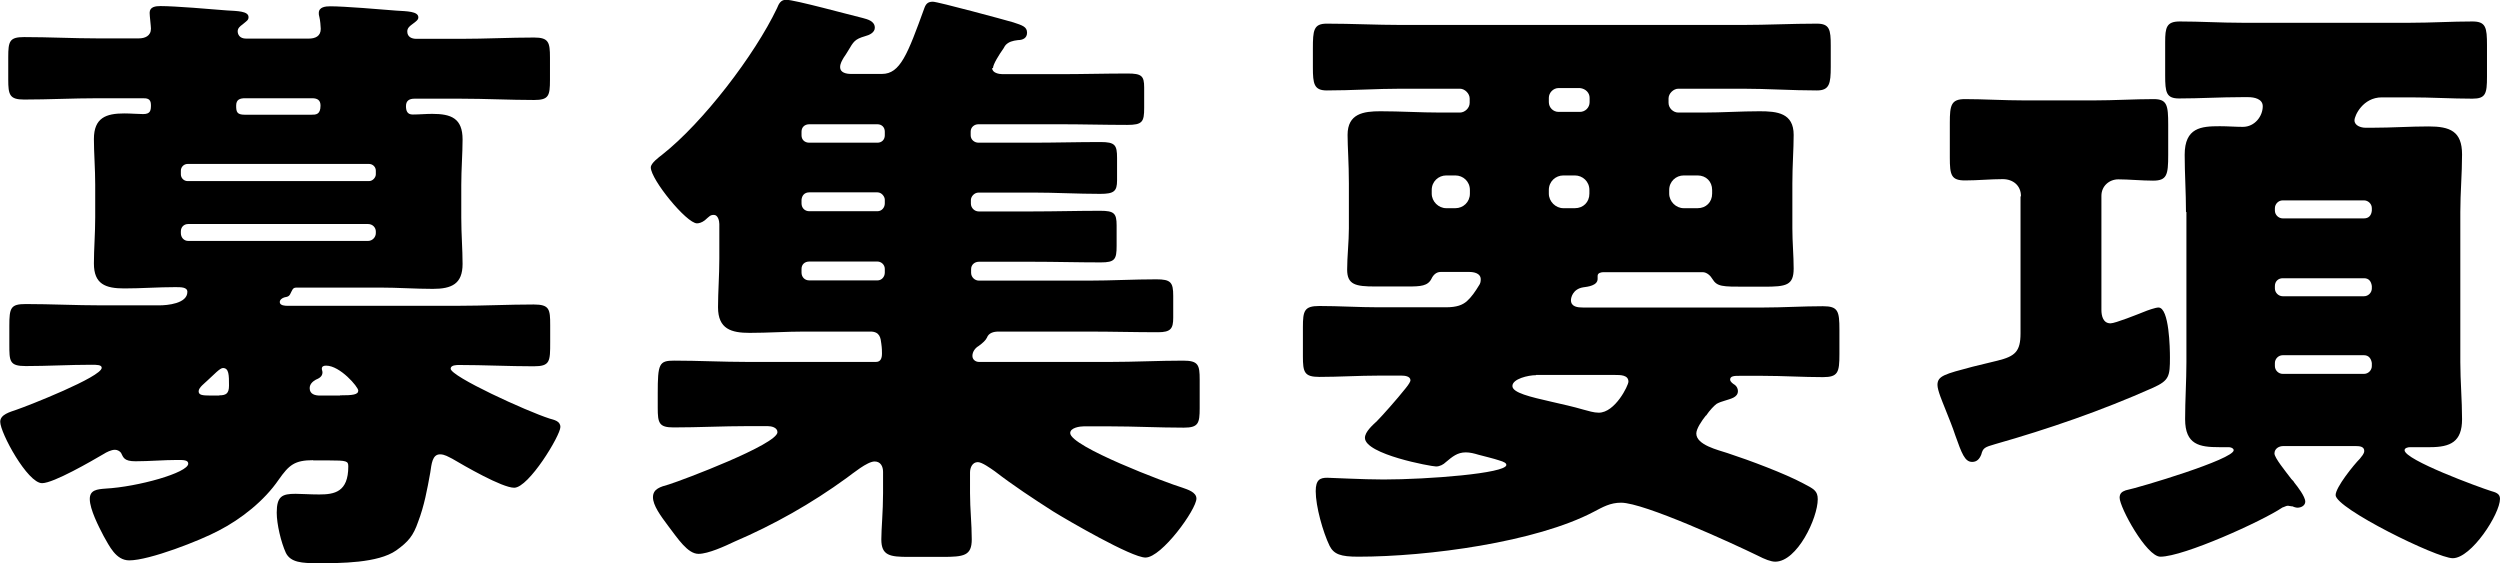 <?xml version="1.0" encoding="UTF-8"?>
<svg id="_レイヤー_2" data-name="レイヤー_2" xmlns="http://www.w3.org/2000/svg" width="115.28" height="25.96" viewBox="0 0 115.28 25.96">
  <g id="menu">
    <g>
      <path d="M14.45,21.22c-.87,0-1.12.22-1.6.9-.67.98-1.74,1.82-2.77,2.35-.84.45-3.19,1.37-4.12,1.37-.62,0-.92-.67-1.18-1.12-.22-.42-.64-1.23-.64-1.71,0-.42.34-.45.73-.48,1.48-.08,3.81-.73,3.81-1.15,0-.17-.22-.17-.5-.17-.64,0-1.29.06-1.93.06-.53,0-.56-.17-.67-.39-.06-.08-.17-.14-.28-.14-.17,0-.39.11-.53.2-.53.31-2.3,1.34-2.83,1.34-.67,0-1.93-2.32-1.93-2.83,0-.34.45-.45.76-.56.5-.17,3.92-1.51,3.92-1.93,0-.14-.22-.14-.48-.14-1.01,0-2.02.06-3.02.06-.76,0-.76-.22-.76-1.01v-.84c0-.84.06-1.01.76-1.01,1.15,0,2.3.06,3.47.06h2.69c.36,0,1.29-.08,1.29-.62,0-.22-.28-.22-.56-.22-.78,0-1.57.06-2.35.06-.87,0-1.4-.2-1.4-1.15,0-.67.06-1.37.06-2.13v-1.51c0-.73-.06-1.46-.06-2.1,0-.98.56-1.18,1.4-1.18.31,0,.64.03.87.03.34,0,.36-.17.36-.42,0-.31-.2-.31-.39-.31h-2.07c-1.12,0-2.27.06-3.39.06-.67,0-.73-.22-.73-.92v-1.04c0-.73.06-.92.73-.92,1.15,0,2.27.06,3.39.06h1.9c.28,0,.56-.11.56-.45,0-.11-.06-.59-.06-.73,0-.28.28-.31.5-.31.67,0,2.32.14,3.05.2.5.03,1.01.03,1.01.31,0,.14-.08.17-.28.34-.11.08-.22.17-.22.31s.08.34.39.34h2.88c.31,0,.56-.11.56-.45,0-.11-.03-.42-.06-.53-.03-.11-.03-.14-.03-.2,0-.28.31-.31.53-.31.64,0,2.32.14,3.05.2.48.03,1.01.03,1.01.31,0,.11-.08.17-.31.34-.11.08-.2.17-.2.31,0,.25.2.34.42.34h2.04c1.15,0,2.27-.06,3.39-.06.67,0,.73.22.73.92v1.04c0,.73-.06.92-.73.92-1.12,0-2.24-.06-3.39-.06h-2.13c-.22,0-.39.08-.39.34,0,.22.06.39.31.39.28,0,.62-.03.9-.03.87,0,1.4.2,1.4,1.18,0,.64-.06,1.37-.06,2.1v1.51c0,.76.06,1.46.06,2.13,0,.92-.5,1.15-1.37,1.15-.81,0-1.62-.06-2.44-.06h-3.78c-.17,0-.22,0-.31.2-.08.2-.14.22-.31.25-.11.03-.22.11-.22.22,0,.17.28.17.34.17h7.9c1.15,0,2.32-.06,3.47-.06.73,0,.76.22.76.95v.78c0,.9,0,1.12-.76,1.12-1.15,0-2.3-.06-3.44-.06-.11,0-.39,0-.39.17,0,.36,3.5,1.96,4.56,2.3.2.06.5.11.5.39,0,.39-1.46,2.8-2.13,2.8-.56,0-2.3-1.01-2.86-1.34-.17-.08-.34-.2-.56-.2-.36,0-.39.45-.45.84-.14.78-.28,1.54-.56,2.27-.22.64-.45.92-1.01,1.32-.84.59-2.58.59-3.61.59-.73,0-1.26-.03-1.48-.48-.22-.48-.42-1.32-.42-1.85,0-.76.25-.87.87-.87.28,0,.64.03,1.09.03.7,0,1.34-.11,1.34-1.29,0-.25-.06-.28-.9-.28h-.73ZM17.33,7.87c0-.17-.14-.31-.31-.31h-8.37c-.17,0-.31.14-.31.31v.17c0,.17.14.31.31.31h8.37c.17,0,.31-.17.31-.31v-.17ZM17.33,10.67c0-.17-.14-.34-.36-.34h-8.29c-.2,0-.34.14-.34.34v.08c0,.2.14.36.34.36h8.29c.2,0,.36-.17.36-.36v-.08ZM10.11,18.23c.31,0,.45-.08.45-.45,0-.48,0-.81-.28-.81-.14,0-.42.31-.73.59-.11.11-.39.31-.39.48s.14.2.56.2h.39ZM14.36,5.29c.2,0,.42,0,.42-.42,0-.25-.14-.34-.39-.34h-3.08c-.25,0-.42.06-.42.34s.03.42.39.42h3.08ZM15.68,18.23c.59,0,.84-.03.84-.22,0-.17-.84-1.15-1.48-1.15-.11,0-.2.03-.2.14,0,.06.03.11.03.17,0,.2-.17.28-.31.34-.14.08-.28.2-.28.39,0,.28.25.34.48.34h.92Z"/>
      <path d="M45.75,3.14c0,.22.31.28.48.28h2.63c1.04,0,2.1-.03,3.14-.03.64,0,.76.11.76.64v.95c0,.64-.08.78-.78.78-1.04,0-2.07-.03-3.11-.03h-3.75c-.2,0-.36.14-.36.34v.17c0,.2.17.34.36.34h2.49c1.04,0,2.07-.03,3.14-.03.67,0,.76.14.76.73v1.04c0,.5-.14.62-.78.62-1.04,0-2.07-.06-3.11-.06h-2.49c-.22,0-.36.2-.36.34v.17c0,.2.17.36.36.36h2.46c1.04,0,2.1-.03,3.14-.03.64,0,.76.11.76.67v.95c0,.62-.08.76-.73.76-1.06,0-2.1-.03-3.16-.03h-2.46c-.2,0-.36.14-.36.34v.17c0,.2.17.36.36.36h5.07c1.04,0,2.07-.06,3.11-.06.67,0,.78.14.78.76v1.01c0,.5-.11.67-.7.67-1.06,0-2.13-.03-3.19-.03h-4.17c-.22,0-.45.06-.53.28q-.08.17-.39.39c-.14.08-.28.25-.28.45,0,.17.14.28.31.28h6.02c1.15,0,2.27-.06,3.39-.06.7,0,.76.2.76.87v1.32c0,.7-.06.9-.73.9-1.15,0-2.27-.06-3.42-.06h-1.2c-.17,0-.62.06-.62.31,0,.62,4.45,2.3,5.18,2.52.22.08.64.2.64.5,0,.5-1.6,2.72-2.35,2.72-.64,0-3.58-1.71-4.26-2.13-.92-.59-1.82-1.18-2.69-1.85-.2-.14-.59-.42-.78-.42-.25,0-.36.25-.36.48v.95c0,.73.08,1.43.08,2.13,0,.76-.36.81-1.37.81h-1.54c-.87,0-1.26-.06-1.26-.81,0-.48.08-1.29.08-2.13v-.98c0-.25-.11-.48-.39-.48-.34,0-1.01.56-1.29.76-1.62,1.18-3.36,2.16-5.18,2.94-.42.2-1.2.56-1.65.56-.5,0-.95-.7-1.4-1.29-.36-.48-.7-.95-.7-1.32,0-.39.34-.48.73-.59.64-.2,5.01-1.85,5.01-2.41,0-.22-.28-.28-.45-.28h-.92c-1.15,0-2.27.06-3.42.06-.67,0-.73-.2-.73-.9v-.67c0-1.37.06-1.51.76-1.51,1.12,0,2.24.06,3.39.06h5.91c.22,0,.28-.17.28-.39,0-.08,0-.25-.03-.45-.03-.25-.06-.56-.5-.56h-3.05c-.84,0-1.68.06-2.52.06s-1.46-.17-1.46-1.18c0-.7.06-1.46.06-2.24v-1.6c0-.14-.06-.42-.25-.42-.17,0-.2.06-.42.25-.14.11-.28.14-.36.14-.48,0-2.13-2.02-2.13-2.58,0-.2.39-.48.53-.59,1.88-1.48,4.26-4.59,5.29-6.75.08-.2.17-.39.42-.39.39,0,2.94.7,3.53.84.22.06.56.14.56.45,0,.22-.25.34-.45.39-.48.14-.53.25-.78.67-.08.14-.14.22-.2.31-.08.14-.17.28-.17.45,0,.25.28.31.5.31h1.43c.84,0,1.18-.9,1.96-3.05.08-.22.2-.28.39-.28.22,0,3.33.84,3.7.95.42.14.64.2.64.48,0,.25-.2.34-.42.34-.25.03-.42.08-.56.22-.03.03-.06.08-.11.17-.2.28-.48.73-.48.9ZM36.96,6.24c0,.2.14.34.36.34h3.14c.2,0,.34-.14.34-.34v-.17c0-.2-.14-.34-.34-.34h-3.14c-.22,0-.36.14-.36.34v.17ZM36.96,9.38c0,.2.14.36.36.36h3.14c.2,0,.34-.17.34-.36v-.17c0-.14-.14-.34-.34-.34h-3.14c-.22,0-.34.14-.36.34v.17ZM36.96,12.57c0,.2.14.36.36.36h3.14c.2,0,.34-.17.34-.36v-.17c0-.2-.17-.34-.34-.34h-3.14c-.22,0-.36.14-.36.34v.17Z"/>
      <path d="M78.67,19.15c-.2.25-.45.62-.45.84,0,.53,1.01.76,1.43.9,1.04.34,2.66.95,3.5,1.4.48.25.67.34.67.73,0,.87-.95,2.88-1.96,2.88-.2,0-.48-.11-.81-.28-1.15-.56-5.24-2.44-6.3-2.44-.5,0-.84.2-1.26.42-2.66,1.4-7.64,2.07-10.86,2.07-.81,0-1.12-.11-1.32-.5-.31-.64-.64-1.82-.64-2.52,0-.53.2-.62.53-.62.22,0,1.62.08,2.6.08,2.02,0,5.66-.28,5.66-.67,0-.08-.08-.14-.36-.22-.17-.06-.73-.2-.92-.25-.2-.06-.39-.11-.59-.11-.39,0-.62.2-.92.45-.11.11-.28.2-.45.2-.22,0-3.28-.56-3.28-1.32,0-.28.36-.59.56-.78.22-.22.9-.98,1.32-1.51.14-.17.22-.31.22-.36,0-.2-.28-.22-.42-.22h-1.04c-.92,0-1.85.06-2.74.06-.7,0-.76-.22-.76-.95v-1.34c0-.76.06-.98.76-.98.9,0,1.82.06,2.74.06h3.08c.53,0,.78-.11.98-.28.22-.2.39-.45.56-.73.06-.08.08-.17.08-.28,0-.28-.31-.34-.53-.34h-1.32c-.2,0-.34.14-.42.31-.17.34-.5.36-1.09.36h-1.51c-.9,0-1.29-.08-1.29-.78,0-.59.08-1.29.08-1.9v-2.07c0-.95-.06-1.68-.06-2.24,0-.98.73-1.09,1.51-1.09.92,0,1.85.06,2.77.06h.9c.22,0,.45-.2.45-.45v-.2c0-.22-.22-.45-.45-.45h-2.72c-1.12,0-2.27.08-3.42.08-.59,0-.64-.31-.64-1.06v-.87c0-.84.03-1.15.64-1.15,1.15,0,2.3.06,3.42.06h15.76c1.12,0,2.27-.06,3.42-.06.59,0,.64.28.64,1.01v.98c0,.78-.06,1.09-.64,1.09-1.15,0-2.3-.08-3.42-.08h-2.97c-.22,0-.45.22-.45.45v.2c0,.25.22.45.45.45h1.15c.87,0,1.74-.06,2.6-.06.81,0,1.57.08,1.57,1.09,0,.67-.06,1.4-.06,2.24v2.07c0,.64.06,1.26.06,1.85,0,.78-.34.84-1.37.84h-.84c-1.09,0-1.32,0-1.54-.36-.08-.14-.25-.31-.45-.31h-4.56c-.11,0-.28.03-.28.17v.14c0,.31-.45.36-.67.39-.48.08-.56.48-.56.59,0,.31.31.34.56.34h8.29c.92,0,1.85-.06,2.77-.06.7,0,.76.22.76,1.09v1.12c0,.84-.06,1.06-.76,1.06-.92,0-1.85-.06-2.77-.06h-1.09c-.2,0-.42,0-.42.17,0,.11.14.2.22.25.08.06.14.17.14.28,0,.31-.36.36-.62.45-.11.03-.25.08-.36.14-.11.08-.31.28-.5.56ZM67.78,8.76c0-.39-.31-.67-.67-.67h-.42c-.36,0-.67.28-.67.67v.17c0,.36.31.67.67.67h.42c.36,0,.67-.28.67-.67v-.17ZM70.83,17.3c-.36,0-1.09.17-1.09.5,0,.31.81.5,1.82.73.48.11.98.22,1.46.36.22.06.48.14.7.14.76,0,1.37-1.26,1.37-1.43,0-.31-.36-.31-.62-.31h-3.64ZM71.87,4.06c-.25,0-.45.22-.45.45v.2c0,.25.2.45.45.45h.98c.25,0,.45-.2.45-.45v-.2c0-.22-.17-.42-.45-.45h-.98ZM73.29,8.76c0-.39-.31-.67-.67-.67h-.53c-.36,0-.67.28-.67.67v.17c0,.36.31.67.67.67h.53c.39,0,.67-.28.67-.67v-.17ZM78.95,8.76c0-.39-.28-.67-.67-.67h-.64c-.36,0-.67.28-.67.67v.17c0,.36.31.67.67.67h.64c.39,0,.67-.28.67-.67v-.17Z"/>
      <path d="M93.19,9.04c0-.48-.36-.78-.84-.78-.56,0-1.15.06-1.74.06-.64,0-.7-.25-.7-1.06v-1.6c0-.81.06-1.09.7-1.09.84,0,1.79.06,2.74.06h3.19c.95,0,1.9-.06,2.77-.06.62,0,.67.28.67,1.18v1.4c0,.92-.06,1.18-.7,1.18-.5,0-1.15-.06-1.6-.06-.42,0-.78.31-.78.76v5.26c0,.28.08.62.42.62.22,0,1.26-.42,1.54-.53.14-.06.53-.2.67-.2.5,0,.53,1.9.53,2.3,0,.87-.03,1.06-.78,1.4-2.38,1.06-4.82,1.9-7.28,2.6-.48.14-.56.17-.64.48-.08.2-.2.34-.42.34-.34,0-.48-.39-.78-1.23-.11-.34-.28-.76-.48-1.26-.11-.28-.34-.81-.34-1.06,0-.42.34-.5,1.62-.84.34-.08.7-.17,1.15-.28.81-.2,1.06-.42,1.06-1.26v-6.3ZM100.8,9.77c0-.9-.06-1.76-.06-2.63,0-1.26.76-1.32,1.62-1.32.36,0,.73.03,1.06.03.56,0,.92-.5.92-.95,0-.34-.39-.42-.67-.42h-.31c-.95,0-1.93.06-2.88.06-.59,0-.64-.28-.64-1.06v-1.54c0-.67.06-.95.67-.95.95,0,1.9.06,2.86.06h7.78c.95,0,1.9-.06,2.86-.06.62,0,.67.28.67,1.09v1.46c0,.78-.06,1.01-.67,1.01-.95,0-1.9-.06-2.86-.06h-1.32c-.87,0-1.26.84-1.26,1.06,0,.25.31.34.5.34h.34c.87,0,1.74-.06,2.58-.06.98,0,1.54.22,1.54,1.29,0,.9-.08,1.76-.08,2.66v6.92c0,.87.08,1.76.08,2.63,0,1.04-.53,1.29-1.48,1.29h-.92c-.08,0-.25.03-.25.14,0,.45,3.44,1.71,3.98,1.88.2.06.42.11.42.36,0,.7-1.32,2.74-2.18,2.74-.73,0-5.4-2.3-5.4-2.91,0-.36.84-1.4,1.12-1.68.08-.11.2-.22.2-.36,0-.2-.22-.22-.36-.22h-3.39c-.17,0-.39.11-.39.34,0,.2.5.81.78,1.18.06.06.11.11.14.17.14.17.5.64.5.87,0,.17-.17.28-.36.28-.06,0-.17-.03-.22-.06-.08,0-.17-.03-.22-.03-.08,0-.17.06-.25.08-.95.64-4.56,2.27-5.63,2.27-.64,0-1.88-2.27-1.88-2.72,0-.2.11-.28.28-.34.67-.14,4.98-1.43,4.98-1.85,0-.06-.08-.14-.25-.14h-.42c-.9,0-1.57-.11-1.57-1.29,0-.87.06-1.76.06-2.63v-6.92ZM109.37,9.6c0-.2-.17-.36-.36-.36h-3.75c-.2,0-.36.17-.36.36v.11c0,.2.17.36.36.36h3.75c.22,0,.34-.14.36-.36v-.11ZM109.37,13.19c-.03-.22-.14-.36-.36-.36h-3.75c-.2,0-.36.14-.36.36v.11c0,.2.17.36.36.36h3.75c.2,0,.36-.17.36-.36v-.11ZM109.37,16.74c-.03-.2-.14-.36-.36-.36h-3.75c-.2,0-.36.17-.36.36v.14c0,.2.17.36.36.36h3.75c.2,0,.36-.17.36-.36v-.14Z"/>
    </g>
  </g>
</svg>